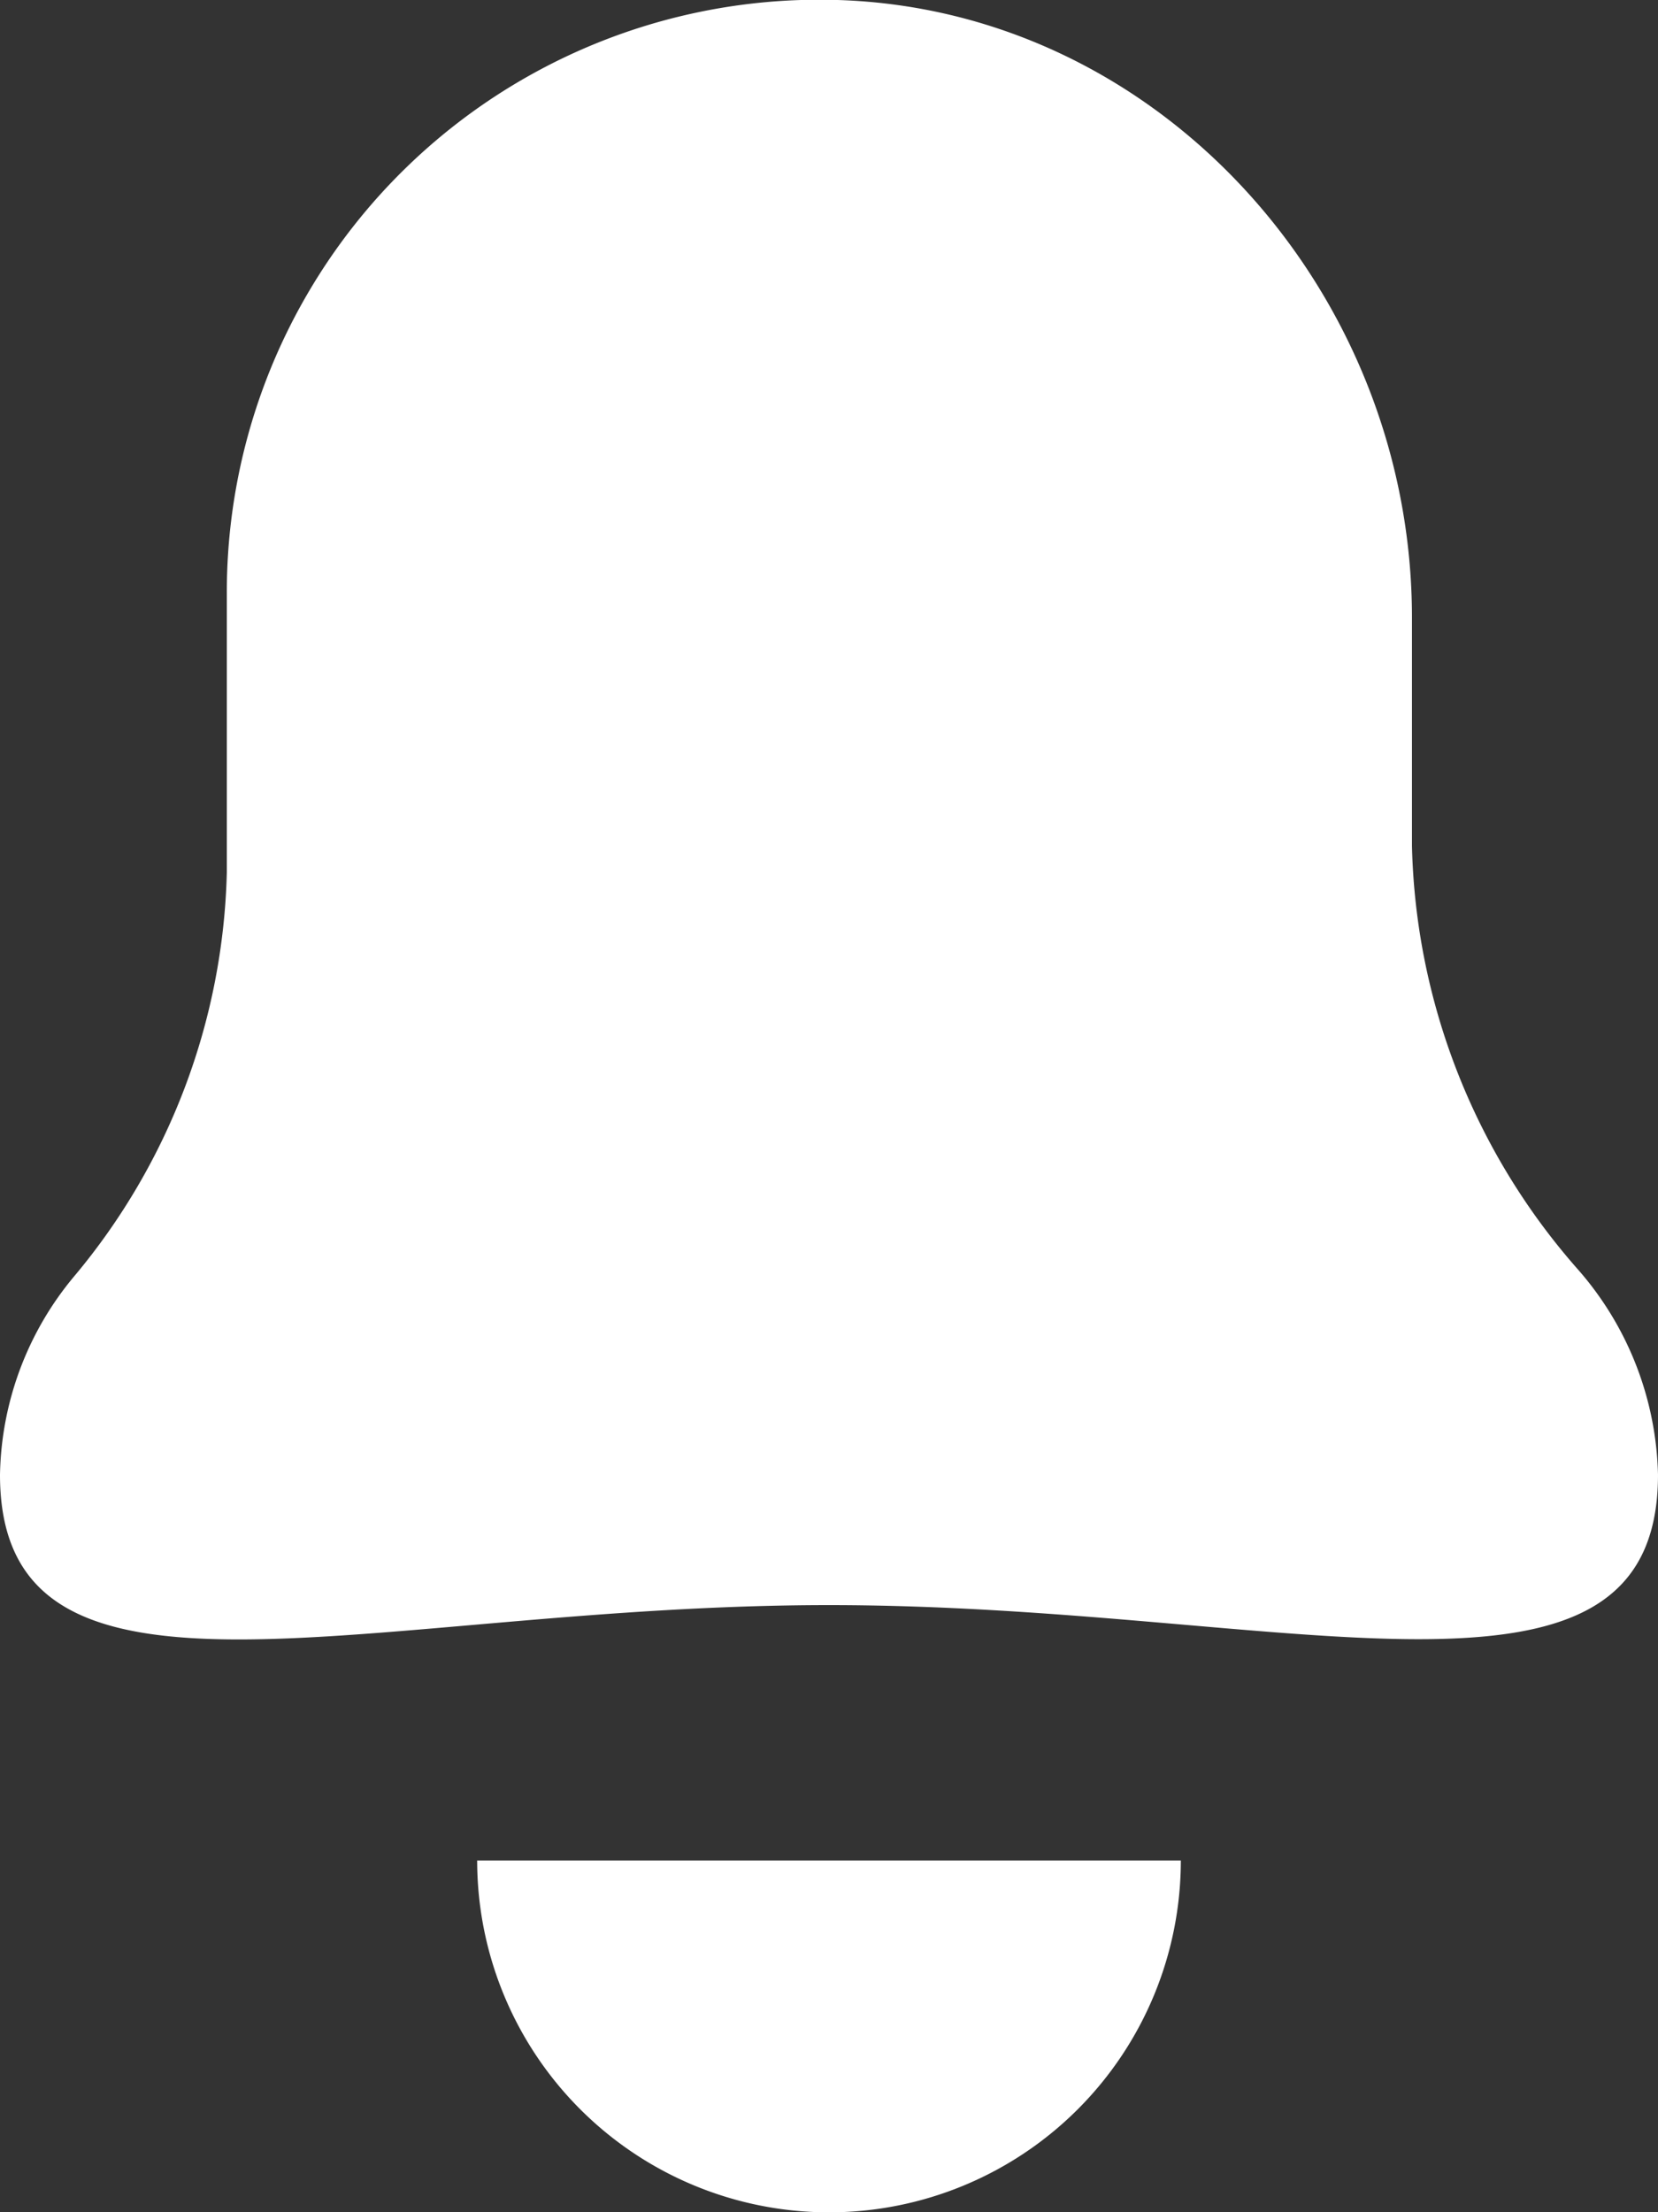 <svg xmlns="http://www.w3.org/2000/svg" viewBox="0 0 50 66.71"><rect x="0" y="0" width="50" height="66.71" fill="#333333" stroke="none"/><defs><style>.cls-1{fill:#fff;}</style></defs><title>bell_white</title><g id="Ebene_2" data-name="Ebene 2"><g id="Ebene_4" data-name="Ebene 4"><path class="cls-1" d="M14.39,56.1a10.61,10.61,0,0,0,21.22,0"/><path class="cls-1" d="M42.58,25.5V18.62C42.58,8.83,35,.3,25.26,0A17.87,17.87,0,0,0,6.84,17.87v8.44A19.68,19.68,0,0,1,2.25,38.47a9.58,9.58,0,0,0-2.25,6c0,8,11.19,3.93,25,3.93s25,4.05,25-3.93a9.71,9.71,0,0,0-2.44-6.22A20,20,0,0,1,42.58,25.5Z"/></g></g></svg>